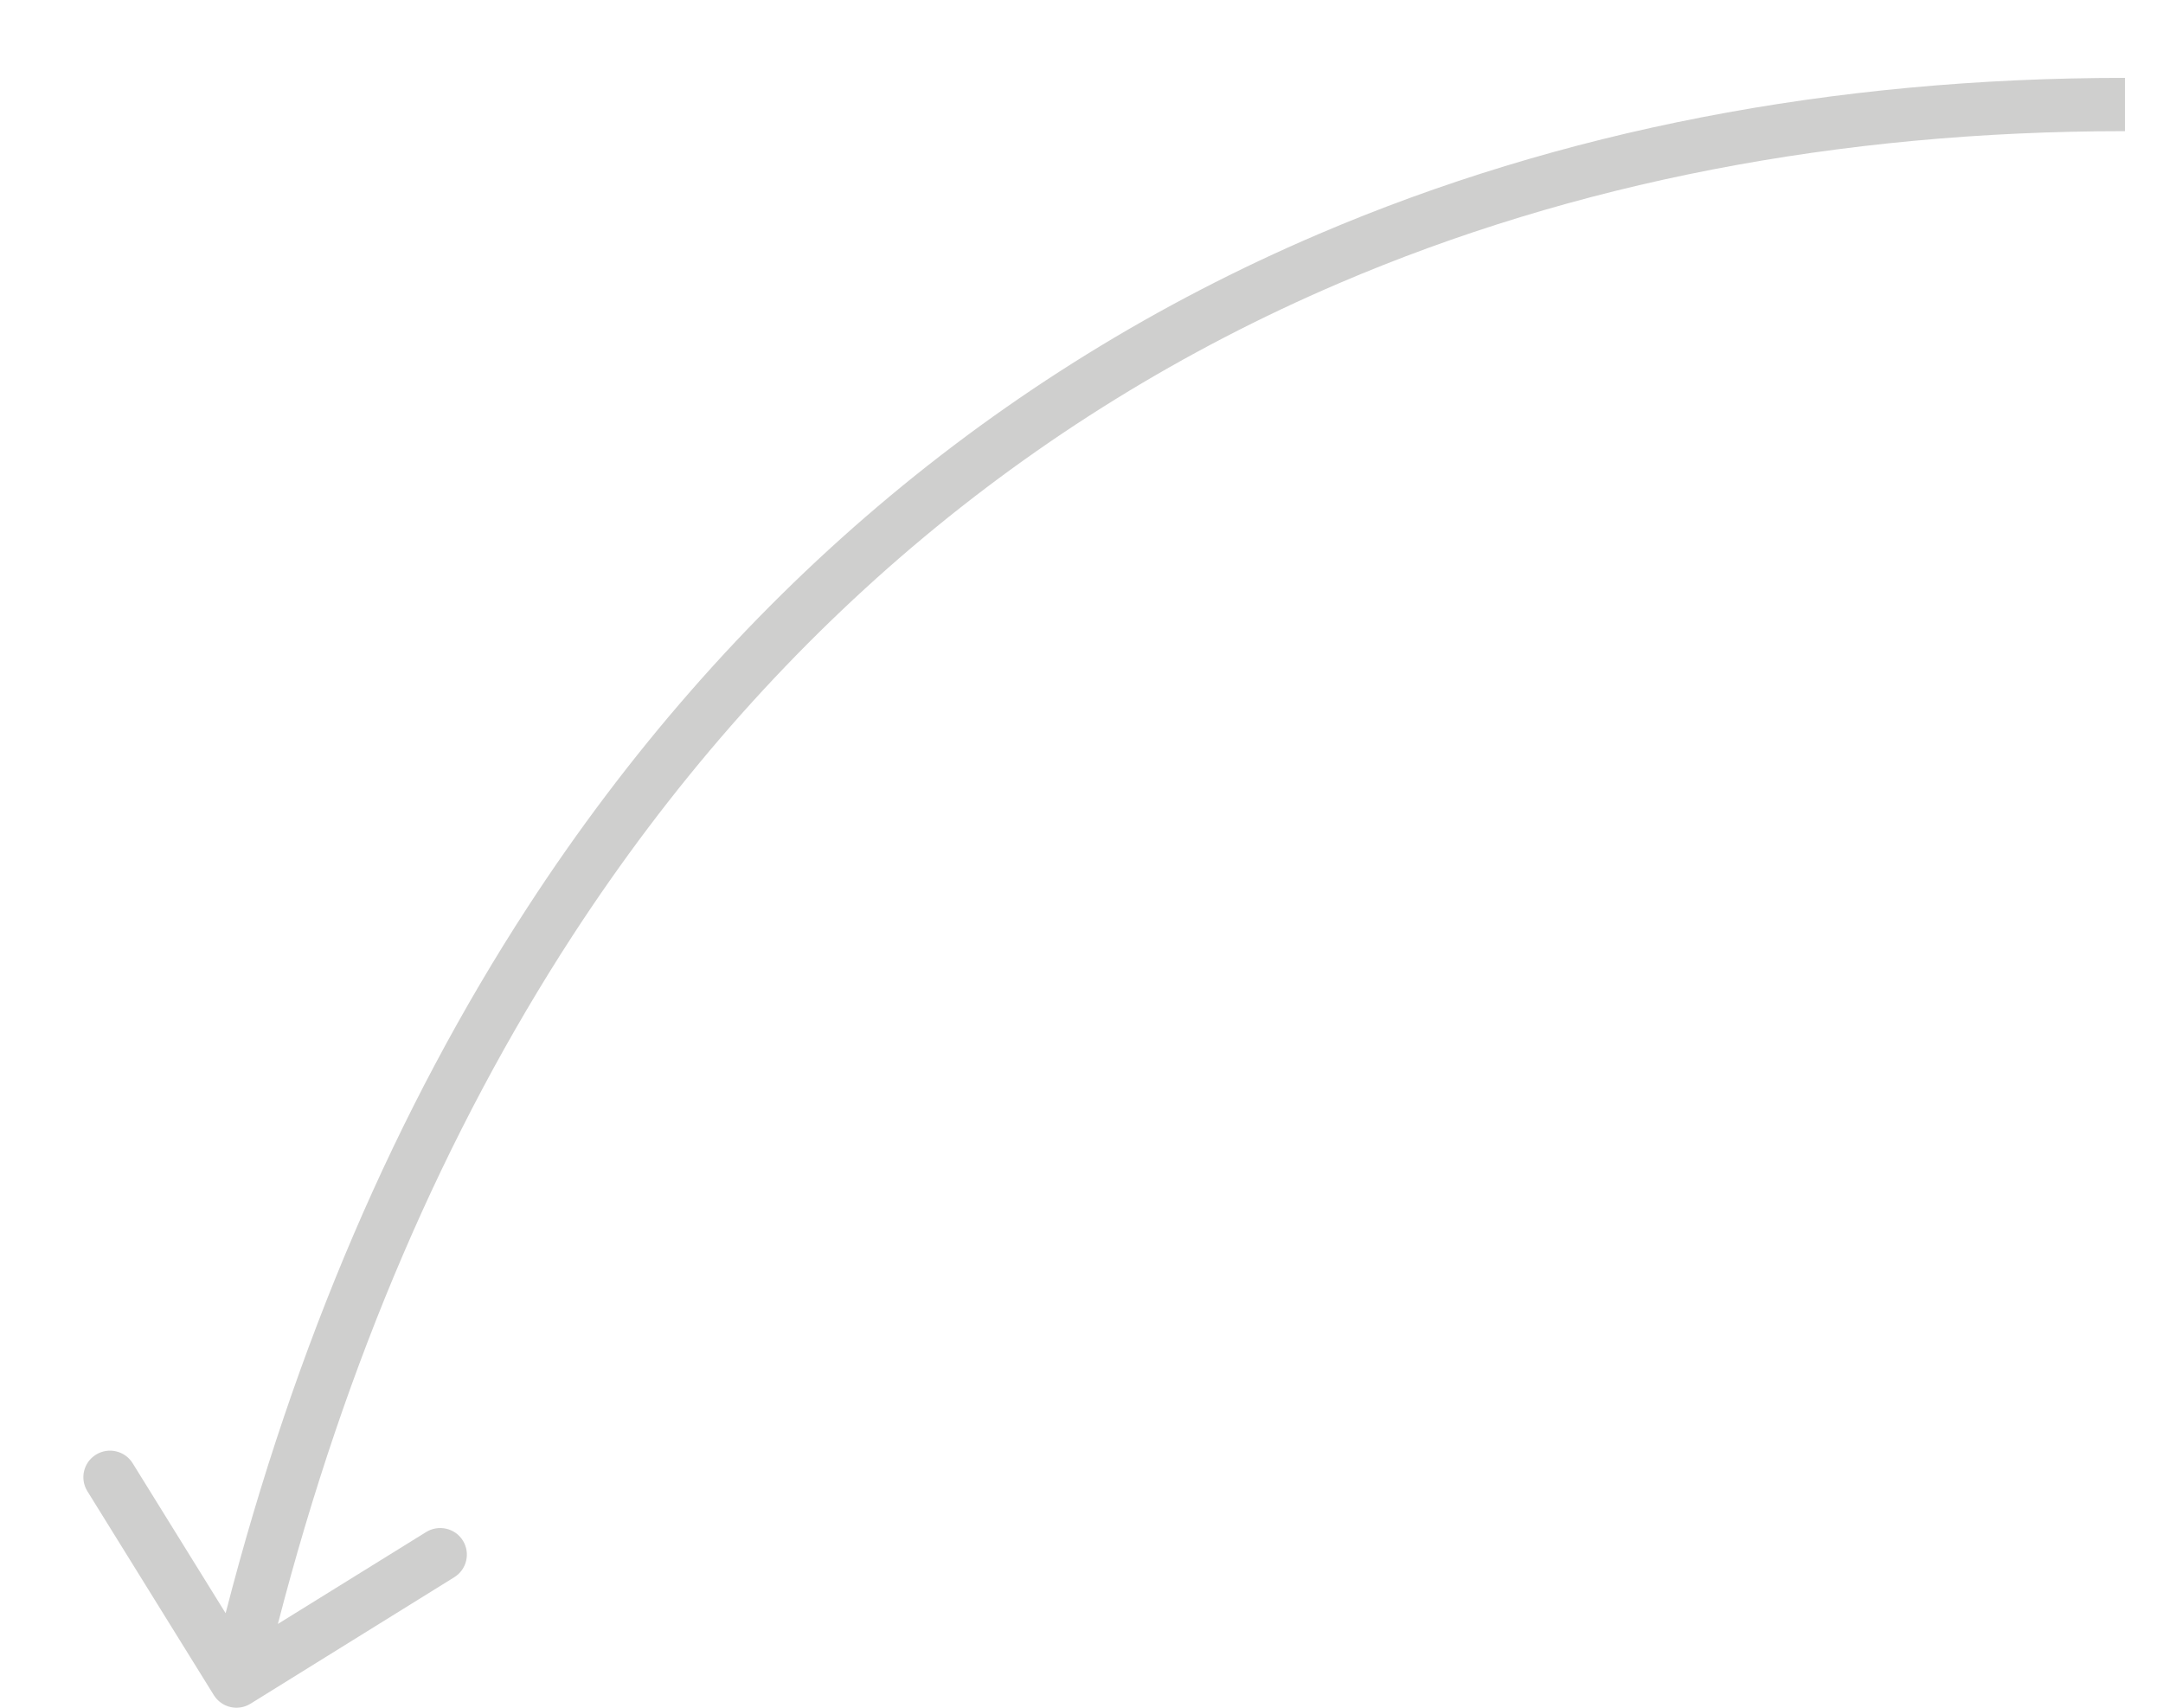 <svg width="19" height="15" viewBox="0 0 19 15" fill="none" xmlns="http://www.w3.org/2000/svg">
<path fill-rule="evenodd" clip-rule="evenodd" d="M18.666 0.684C16.085 0.684 13.703 1.148 11.578 2.058C8.758 3.265 6.4 5.254 4.636 7.966C3.486 9.734 2.59 11.808 1.982 14.17L1.165 12.852C1.097 12.743 0.953 12.709 0.843 12.777C0.733 12.845 0.699 12.989 0.768 13.099L1.878 14.889C1.946 14.999 2.09 15.033 2.2 14.965L3.99 13.854C4.1 13.786 4.134 13.642 4.066 13.532C3.998 13.422 3.853 13.389 3.743 13.457L2.441 14.264C3.038 11.955 3.913 9.937 5.028 8.221C6.743 5.584 9.03 3.658 11.762 2.488C13.823 1.606 16.142 1.152 18.666 1.152V0.684Z" fill="#CFCFCE"/>
</svg>

